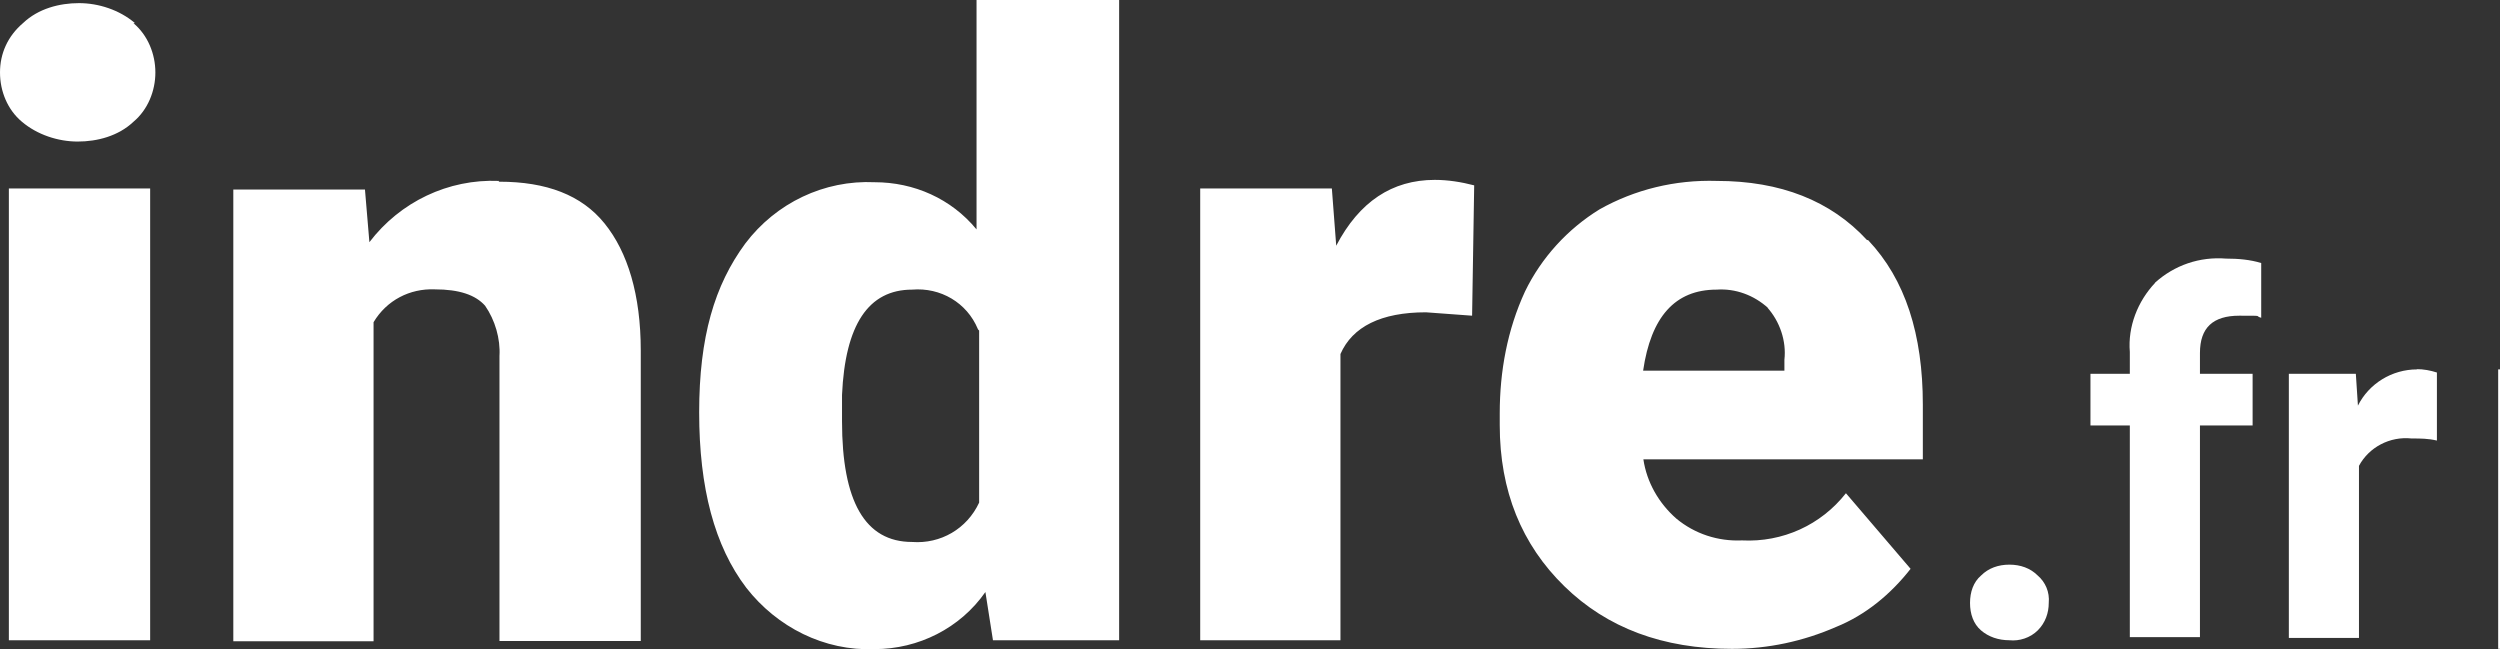 <?xml version="1.0" encoding="UTF-8"?>
<svg id="Calque_1" xmlns="http://www.w3.org/2000/svg" version="1.1" viewBox="0 0 959 249">
  <rect x="0" y="0" width="959" height="249" fill="#333333" stroke="none"/>
  <!-- Generator: Adobe Illustrator 29.1.0, SVG Export Plug-In . SVG Version: 2.1.0 Build 142)  -->
  <defs>
    <style>
      .st0 {
        fill: #fff;
      }
    </style>
  </defs>
  <g>
    <path class="st0" d="M716.6,92.1c14.3,15.1,21,36.2,21,63.1v21h-107.2c1.3,8.8,5.9,16.8,12.6,22.7,7.1,5.9,16,8.8,25.2,8.4,15.6.8,30.3-5.9,39.9-18.1l24.8,29c-7.6,9.7-17.2,17.7-28.6,22.3-12.6,5.5-26.1,8.4-39.9,8.4-26.5,0-47.9-8-64.3-24-16.4-16-24.8-36.6-24.8-61.8v-4.6c0-16,2.9-32,9.7-46.7,6.3-13,16.4-24,28.6-31.5,13.5-7.6,29-11.4,45-10.9,24.4,0,43.7,7.6,57.6,22.7h.4ZM678.3,118.2c-5.5-5-12.6-7.6-19.8-7.1-16,0-25.2,10.5-28.2,31.1h54.2v-4.2c.8-7.1-1.7-14.7-6.7-20.2h0l.4.4ZM51.7,8.8c-5.9-5-13.9-7.6-21.4-7.6s-15.6,2.1-21.4,7.6C2.9,13.9,0,20.6,0,27.8s2.9,14.3,8.4,18.9c5.9,5,13.9,7.6,21.4,7.6s15.6-2.1,21.4-7.6c5.5-4.6,8.4-11.8,8.4-18.9s-2.9-14.3-8.4-18.9h.4ZM3.4,245.6h54.2V72.3H3.4s0,173.3,0,172.8v.4ZM191.3,69.4c-19.3-.8-37.8,8-49.6,23.5l-1.7-20.2h-50.5v173.3h53.8v-122.4c5-8.4,13.9-13,23.5-12.6,9.3,0,15.6,2.1,19.3,6.3,3.8,5.5,5.9,12.6,5.5,19.3v109.3h54.2v-111.4c0-21.4-5-37.8-13.9-48.8-8.8-10.9-22.3-16-40.4-16h0l-.4-.4ZM375.1,0h54.2v245.6h-48.4l-2.9-18.5c-9.7,13.9-25.7,21.9-42.5,21.9-19.3.8-37.4-8.4-49.2-23.5-12.2-16-18.1-38.3-18.1-67.3s5.9-48.8,17.7-64.8c11.8-15.6,30.3-24.4,49.6-23.5,15.1,0,29.4,6.3,39.1,18.1V0h.4ZM375.1,126.2c-4.2-10.1-14.3-16-25.2-15.1-16.8,0-25.7,13.5-26.9,40.4v10.1c0,30.7,8.8,46.3,26.9,46.3,10.9.8,21-5,25.7-15.1v-66h0l-.4-.4ZM512.6,94.6l-1.7-22.3h-50.5v173.3h53.8v-109.8c4.6-10.5,15.6-16,32.8-16l17.7,1.3.8-50c-5-1.3-10.1-2.1-15.1-2.1-16.4,0-29,8.4-37.8,25.2h0v.4Z"/>
    <path class="st0" d="M781.7,220.8c2.9,2.5,4.6,6.3,4.2,10.5,0,3.8-1.3,7.6-4.2,10.5s-7.1,4.2-10.9,3.8c-4.2,0-8-1.3-10.9-3.8-2.9-2.5-4.2-6.3-4.2-10.5s1.3-8,4.2-10.5c2.9-2.9,6.7-4.2,10.9-4.2s8,1.3,10.9,4.2h0ZM927.2,141.7c-9.7,0-18.5,5.5-22.7,13.9l-.8-12.2h-25.7v101.3h26.9v-66c3.8-7.1,11.8-11.4,20.2-10.5,3.4,0,6.3,0,9.7.8v-26.1c-2.5-.8-5-1.3-8-1.3h.4ZM826.7,108.5c-6.7,7.1-10.5,16.8-9.7,26.5v8.4h-15.1v19.8h15.1v81.2h26.9v-81.2h20.2v-19.8h-20.2v-8c0-9.7,5-14.3,15.1-14.3s5.5,0,8.4.8v-21c-4.2-1.3-8.8-1.7-13.5-1.7-10.1-.8-19.8,2.5-27.3,9.3h0Z"/>
  </g>
  <rect class="st0" x="958.3" y="141.7" width=".7" height="107.2"/>
</svg>